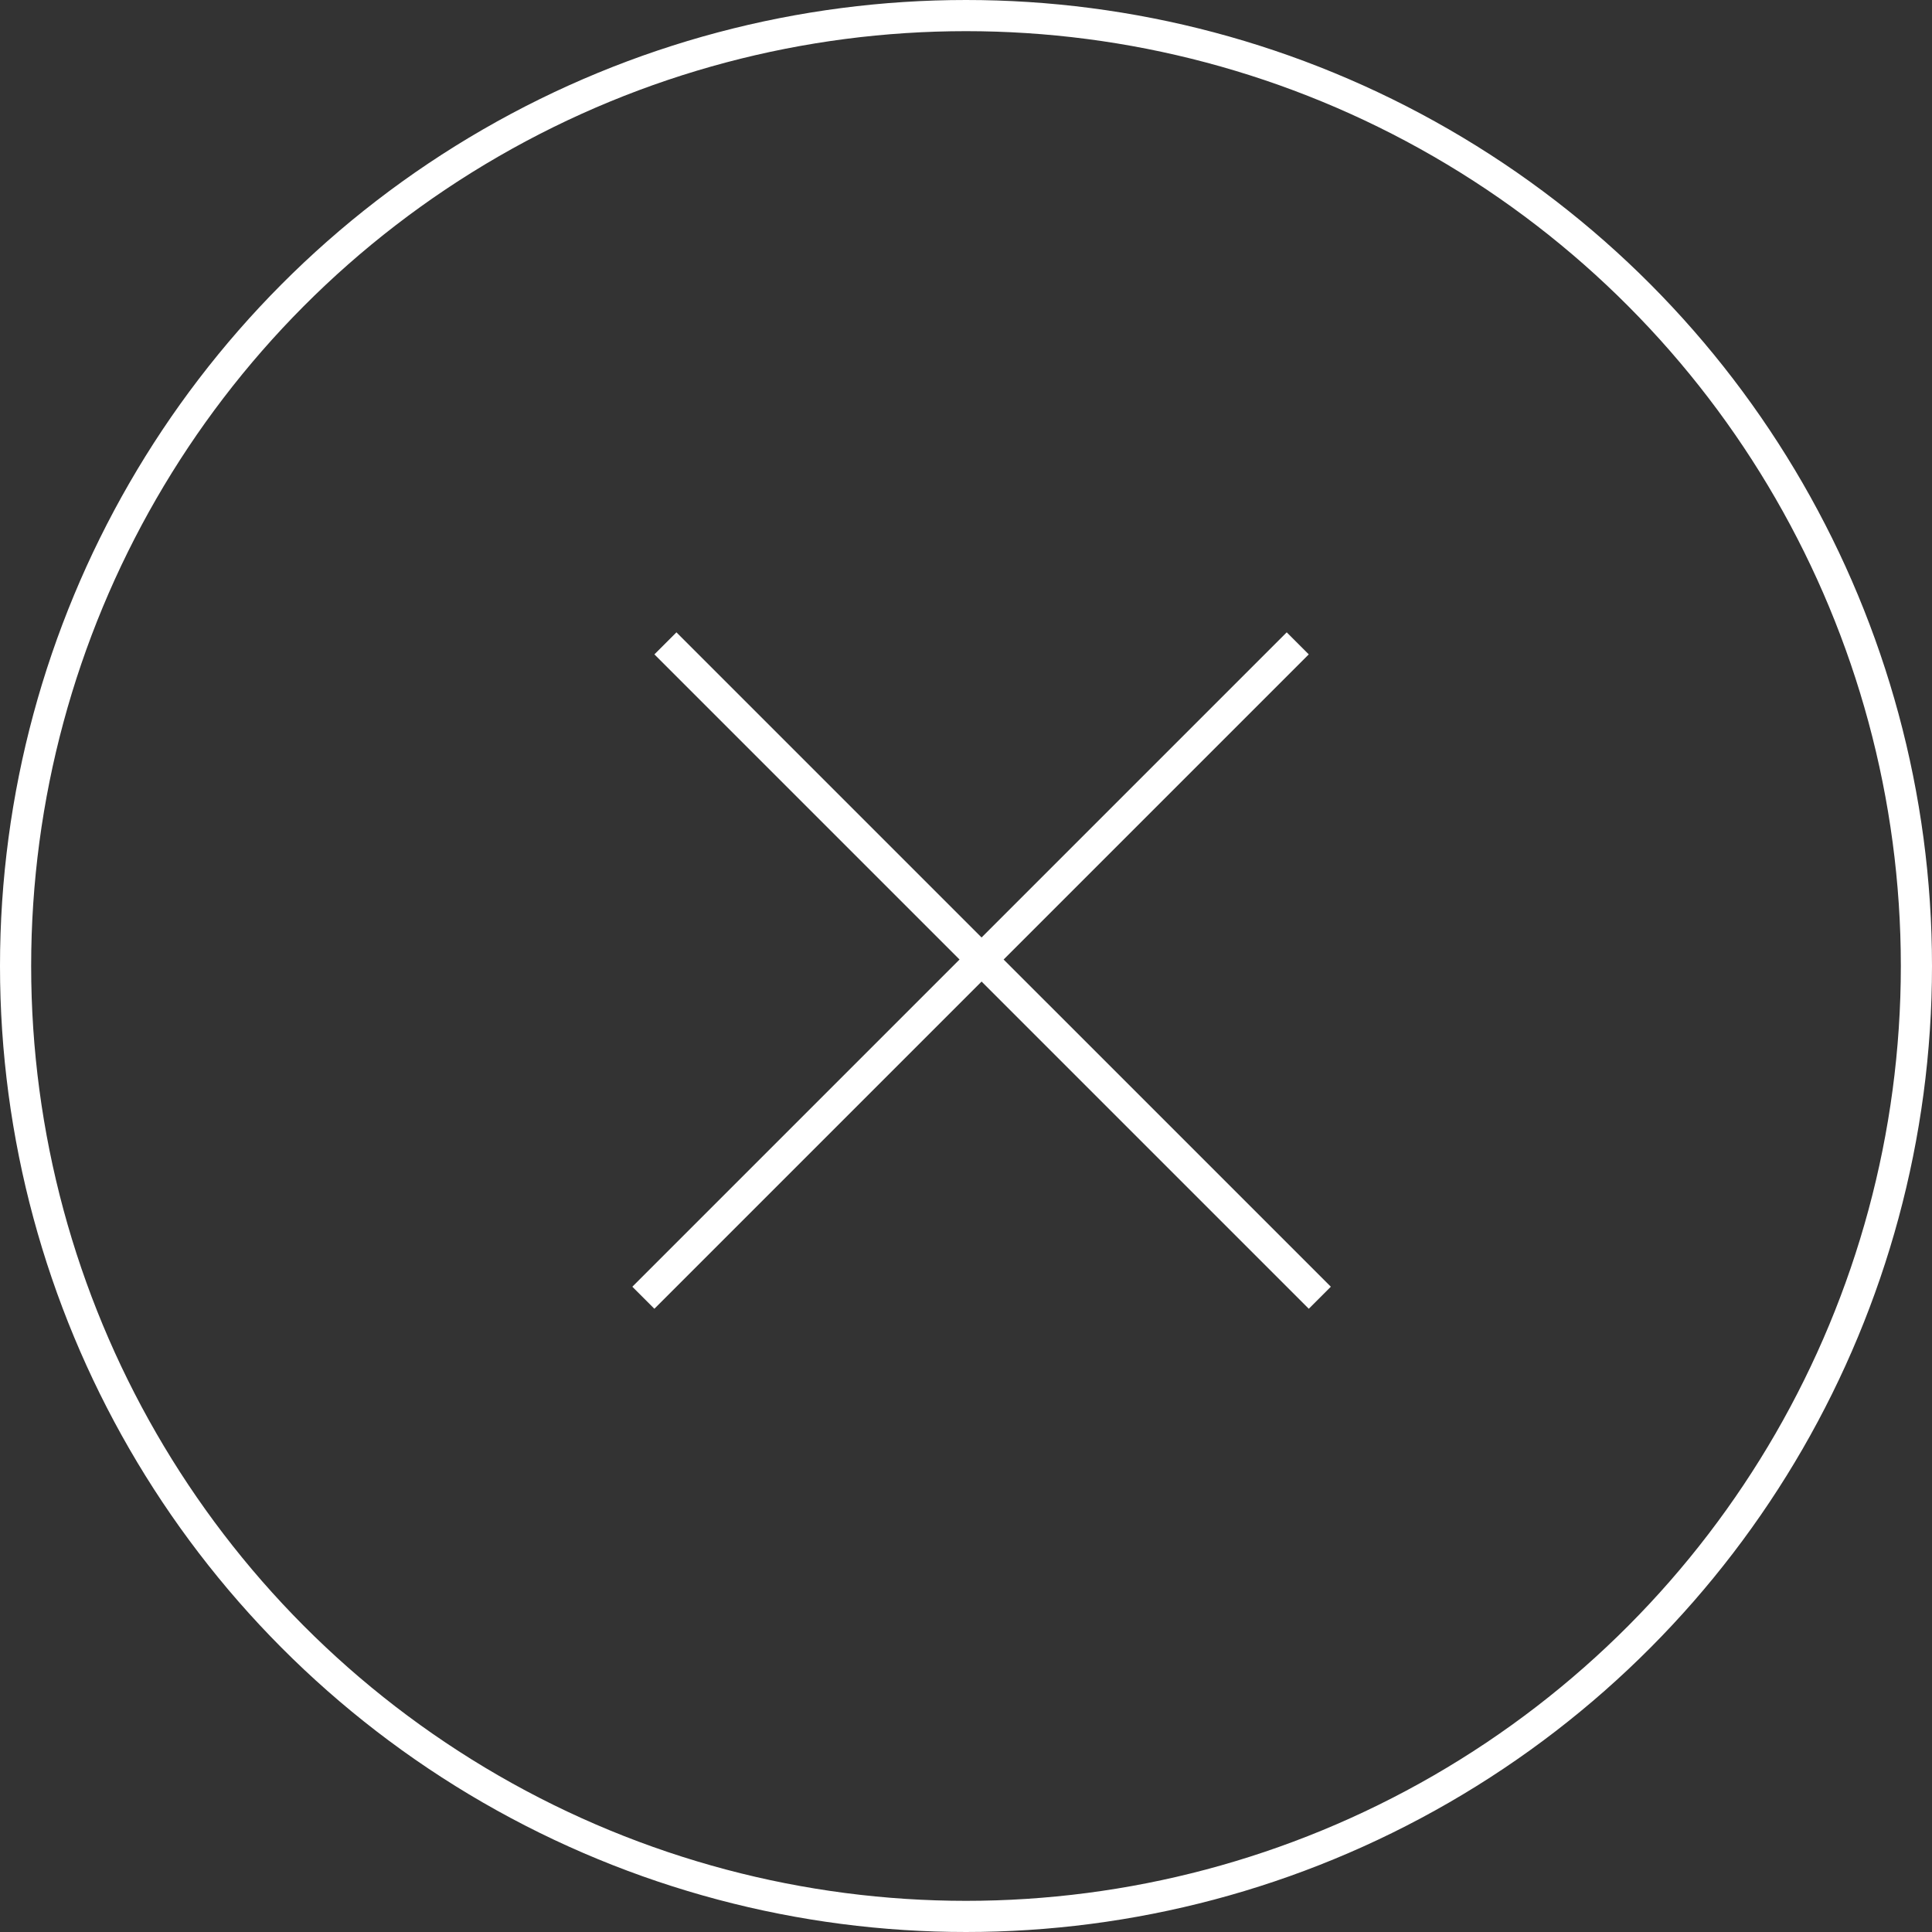 <svg width="62" height="62" viewBox="0 0 62 62" fill="none" xmlns="http://www.w3.org/2000/svg">
<rect x="0" y="0" width="62" height="62" fill="#333333" stroke="none"/>
<circle cx="31" cy="31" r="30.5" stroke="white"/>
<line x1="21.354" y1="20.646" x2="42.354" y2="41.646" stroke="white"/>
<line x1="20.646" y1="41.646" x2="41.646" y2="20.646" stroke="white"/>
</svg>

